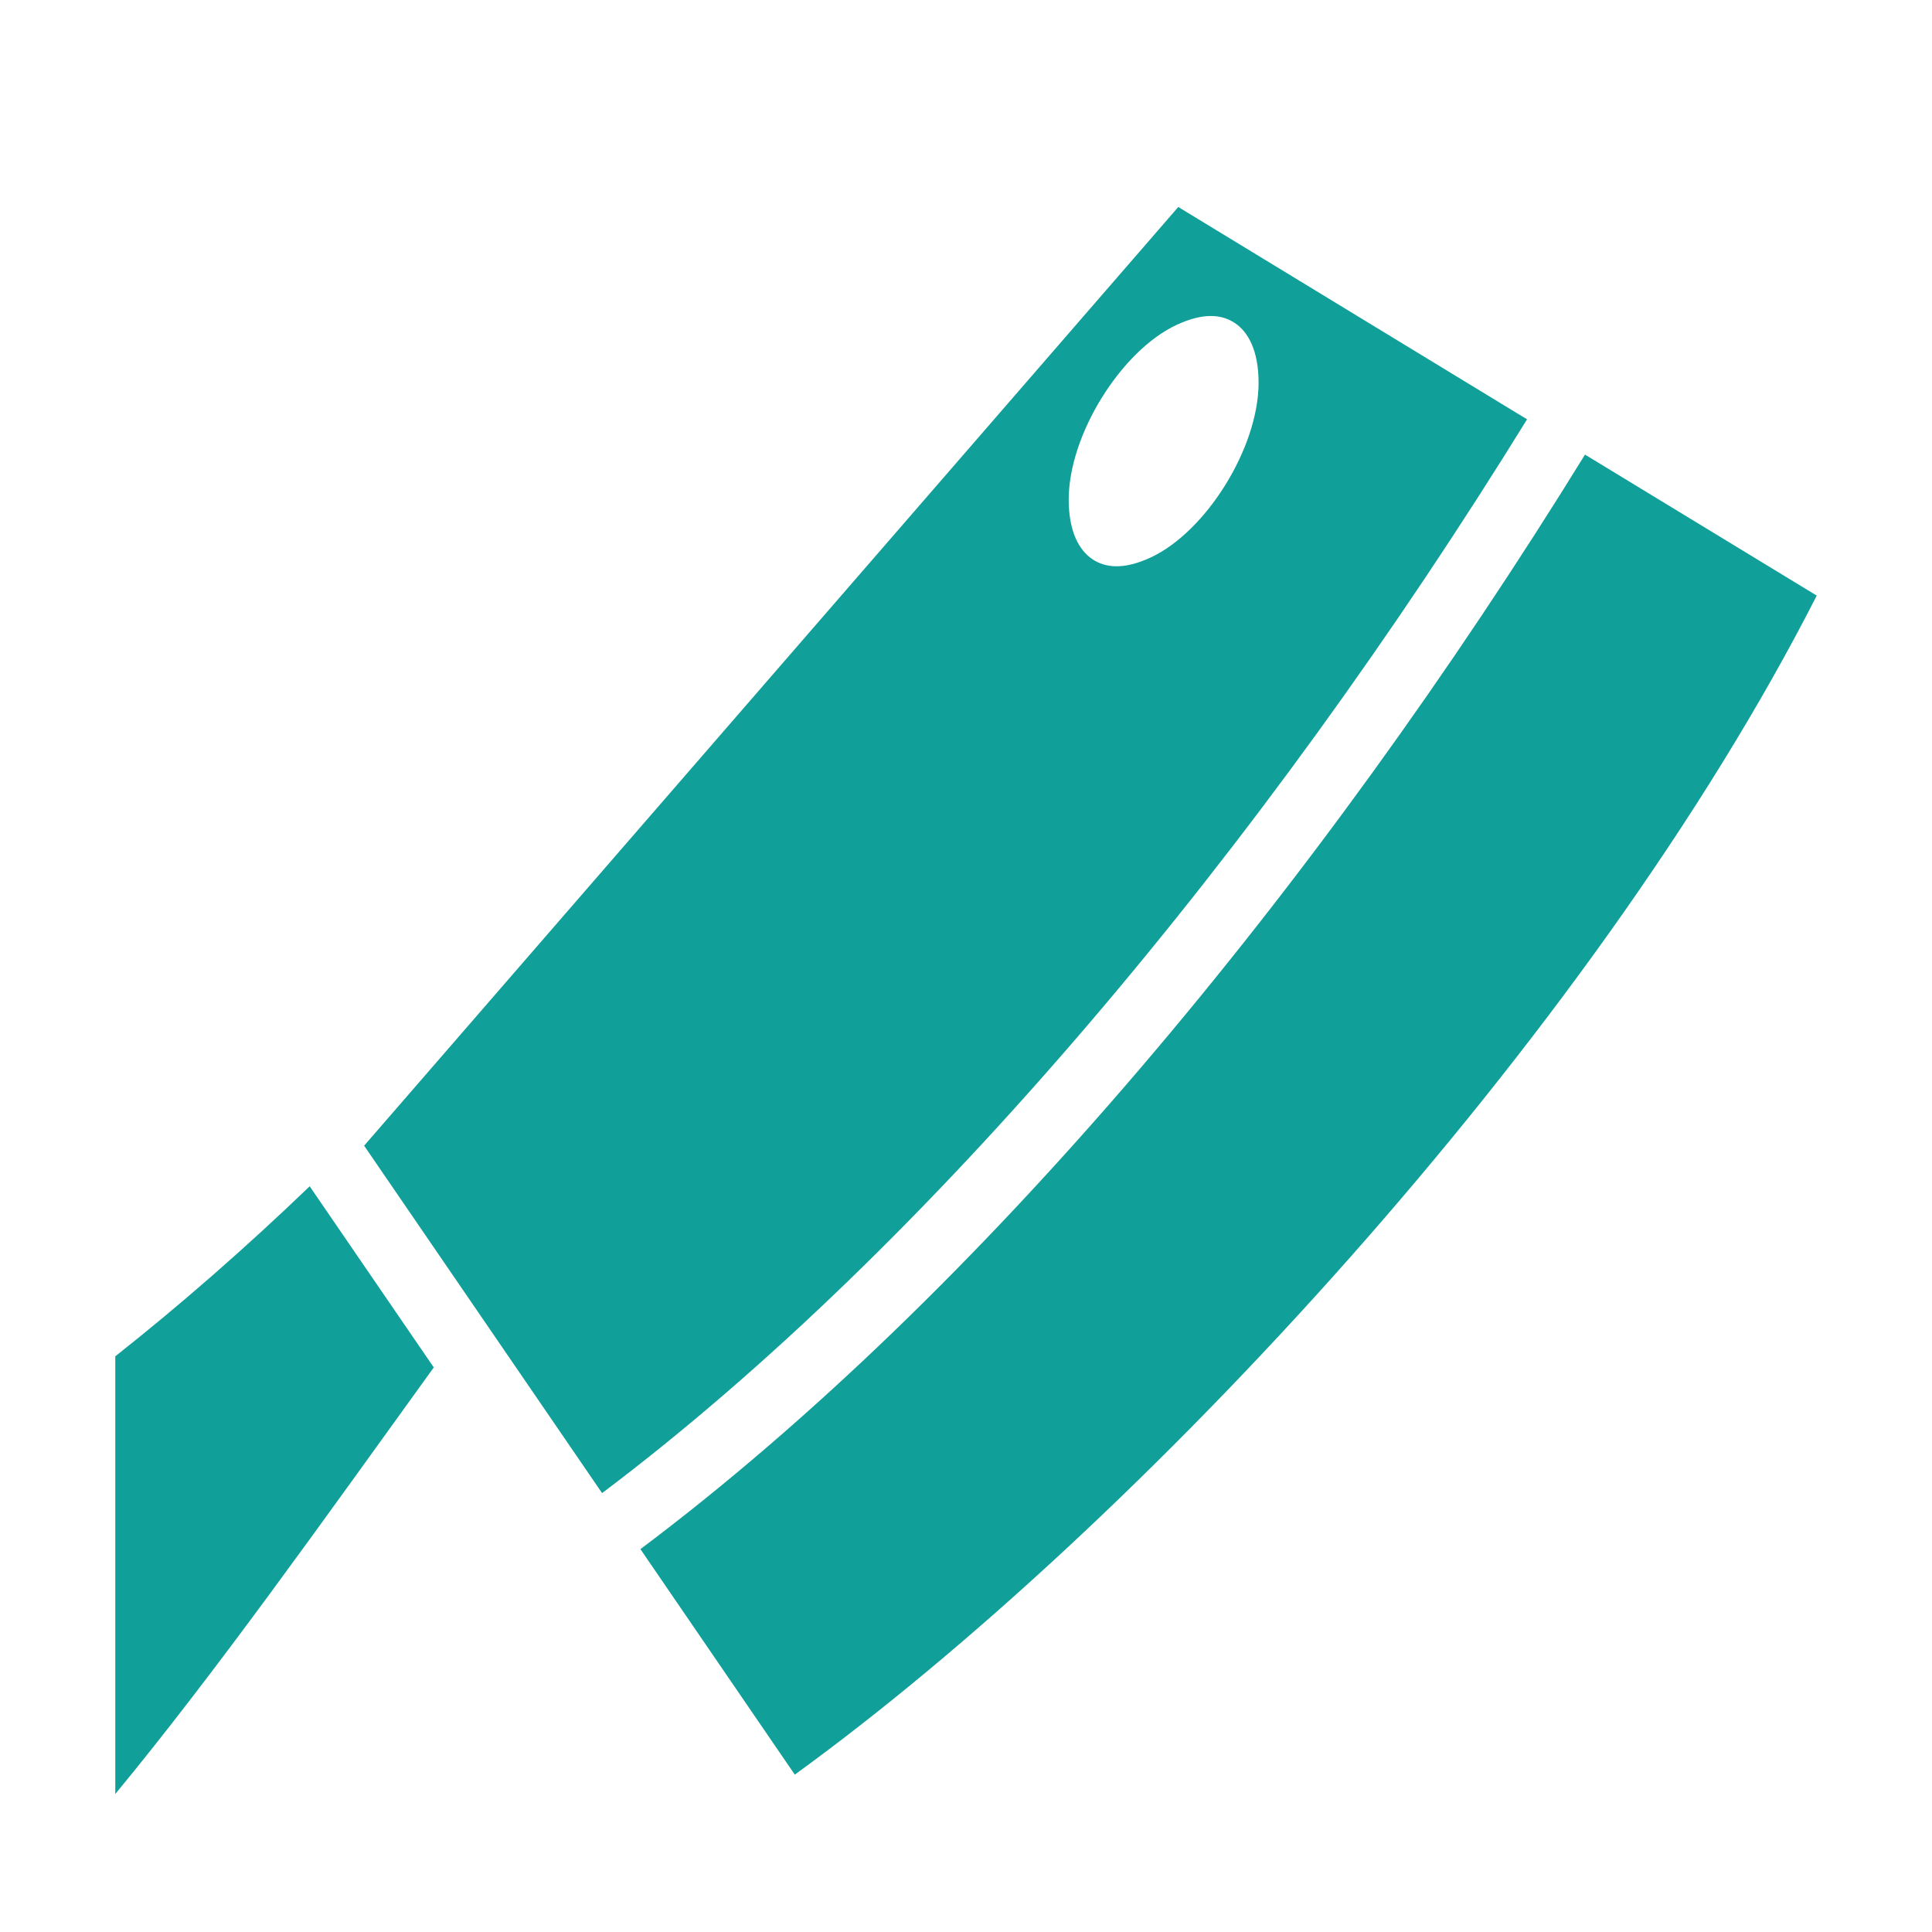 <svg width="100" height="100" viewBox="0 0 100 100" fill="none" xmlns="http://www.w3.org/2000/svg">
<path d="M60.987 10.714L18.847 59.301L31.164 77.283C48.142 64.495 65.373 43.855 79.04 21.704L60.987 10.714L60.987 10.714ZM62.702 16.356C63.201 16.362 63.606 16.509 63.934 16.732C64.591 17.178 65.144 18.124 65.144 19.808C65.144 23.176 62.429 27.513 59.572 28.849C58.144 29.517 57.188 29.383 56.532 28.937C55.875 28.491 55.316 27.545 55.316 25.861C55.316 22.492 58.036 18.156 60.893 16.82C61.608 16.486 62.202 16.35 62.702 16.356ZM82.04 23.53C68.16 46.033 50.714 66.995 33.148 80.183L41.138 91.854C58.791 79.05 82.336 53.793 94.034 30.828L82.039 23.53L82.04 23.53ZM16.029 61.403C12.679 64.619 9.325 67.548 5.967 70.203V92.857C11.185 86.539 16.751 78.675 22.452 70.778L16.029 61.402V61.403Z" fill="#109F99"/>
</svg>
